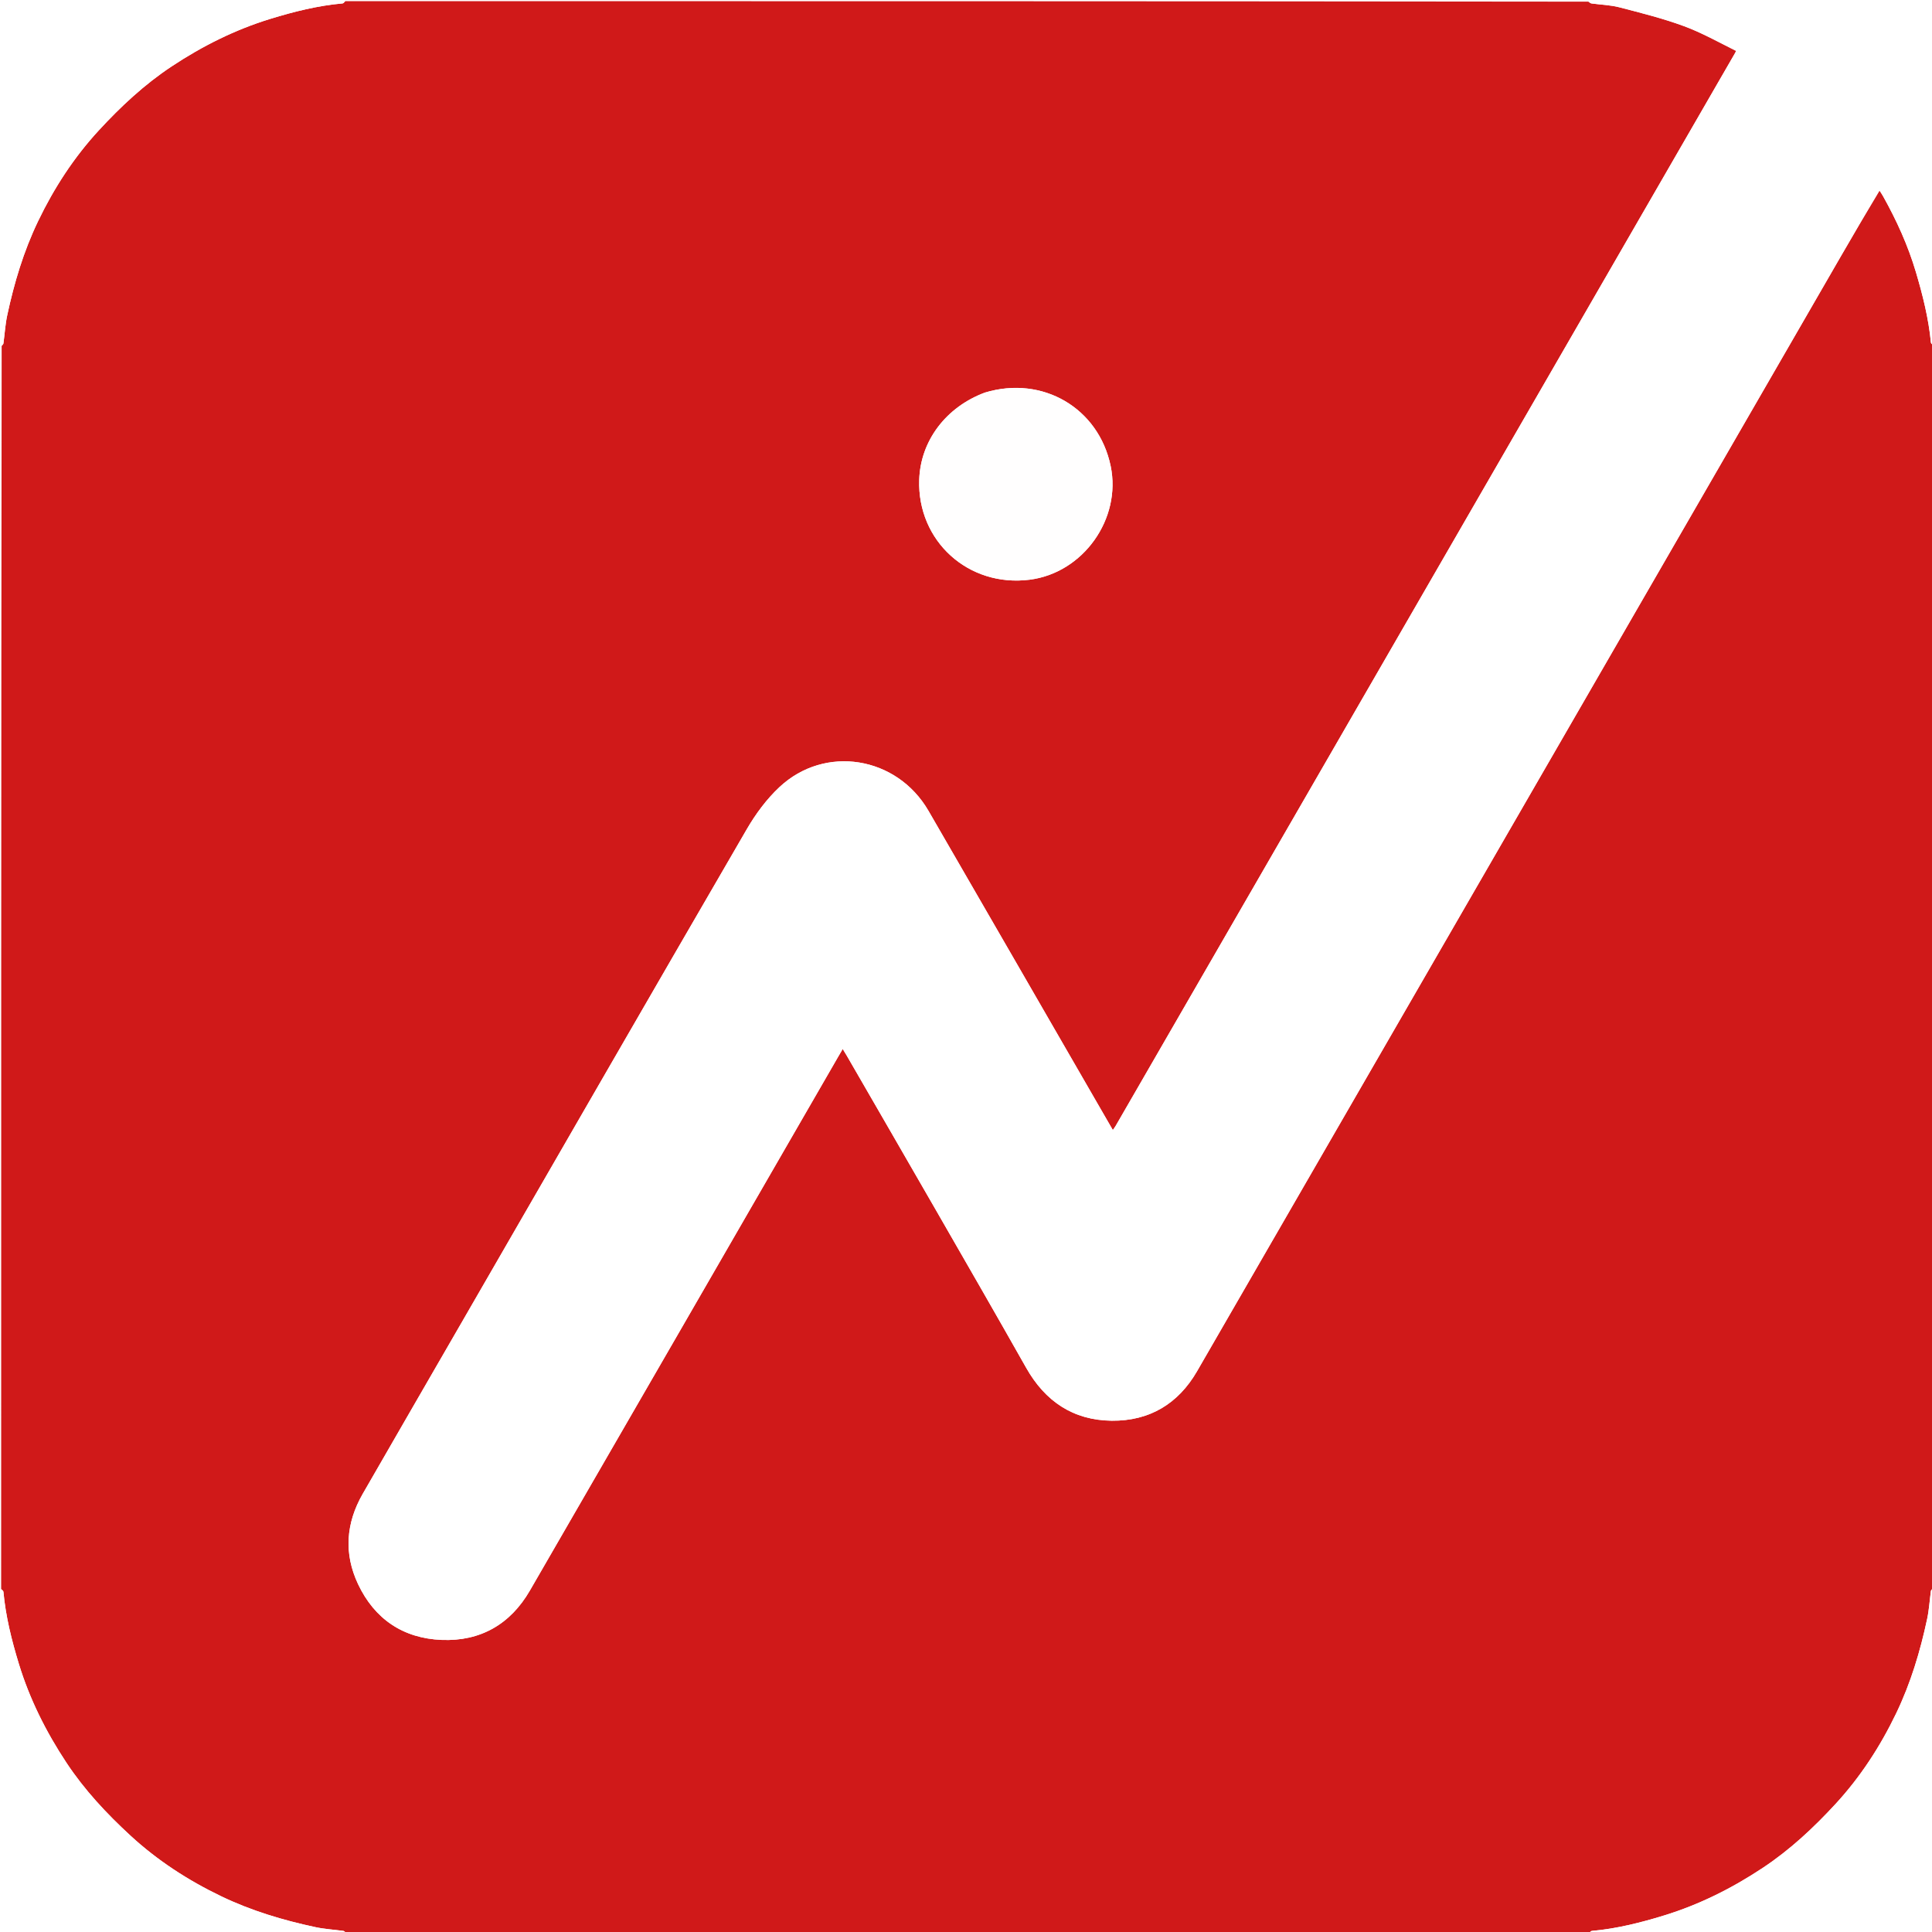 <svg version="1.1" id="Layer_1" xmlns="http://www.w3.org/2000/svg" xmlns:xlink="http://www.w3.org/1999/xlink" x="0px" y="0px"
	 width="100%" viewBox="0 0 1650 1650" enable-background="new 0 0 1650 1650" xml:space="preserve" style="background-color: white;">
<rect width="100%" height="100%" fill="white"/>
	 
<path fill="#D01919" opacity="1" stroke="none" 
	d="
M1,1357 
	C1,1003.302 1,649.605 1.418,295.564 
	C2.217,294.548 2.842,293.909 2.939,293.197 
	C4.026,285.233 4.481,277.14 6.156,269.307 
	C12.086,241.579 20.188,214.542 32.53,188.872 
	C46.149,160.547 63.124,134.414 84.387,111.337 
	C103.104,91.022 123.279,72.181 146.454,56.81 
	C172.708,39.396 200.604,25.412 230.747,16.149 
	C250.947,9.941 271.408,4.786 292.562,2.918 
	C293.424,2.842 294.19,1.664 295,1 
	C648.698,1 1002.395,1 1356.436,1.418 
	C1357.616,2.221 1358.421,2.835 1359.295,2.956 
	C1367.239,4.052 1375.404,4.258 1383.106,6.258 
	C1401.538,11.043 1420.111,15.688 1437.947,22.239 
	C1453.377,27.907 1467.872,36.122 1482.67,43.579 
	C1482.324,44.381 1482.098,44.821 1481.851,45.249 
	C1305.494,350.714 1129.136,656.179 952.768,961.637 
	C952.141,962.724 951.355,963.719 950.405,965.104 
	C945.512,956.634 940.848,948.563 936.187,940.491 
	C888.451,857.813 840.784,775.096 792.954,692.472 
	C765.981,645.879 704.574,635.764 665.642,672.258 
	C654.753,682.465 645.417,695.051 637.89,708.01 
	C556.218,848.626 475.049,989.534 393.742,1130.362 
	C365.751,1178.844 337.704,1227.293 309.785,1275.816 
	C295.413,1300.794 293.489,1326.855 305.812,1352.931 
	C319.914,1382.771 344.348,1399.225 377.205,1400.549 
	C410.299,1401.883 435.901,1387.139 452.519,1358.415 
	C540.295,1206.701 627.859,1054.864 715.498,903.07 
	C716.779,900.853 718.085,898.651 719.715,895.868 
	C721.169,898.262 722.223,899.924 723.207,901.626 
	C748.124,944.764 773.095,987.871 797.93,1031.057 
	C824.172,1076.692 850.487,1122.287 876.377,1168.121 
	C892.575,1196.798 916.565,1213.001 949.512,1213.335 
	C981.598,1213.66 1006.234,1198.933 1022.315,1171.095 
	C1205.494,853.985 1388.571,536.816 1571.693,219.673 
	C1582.682,200.64 1593.829,181.699 1605.208,162.912 
	C1606.444,164.644 1607.423,166.152 1608.298,167.718 
	C1619.809,188.319 1629.519,209.658 1636.255,232.368 
	C1642.116,252.128 1647.109,272.007 1649.081,292.573 
	C1649.164,293.435 1650.336,294.193 1651,295 
	C1651,648.698 1651,1002.395 1650.582,1356.436 
	C1649.783,1357.452 1649.158,1358.091 1649.061,1358.803 
	C1647.974,1366.767 1647.519,1374.86 1645.844,1382.694 
	C1639.914,1410.421 1631.812,1437.458 1619.47,1463.128 
	C1605.851,1491.453 1588.875,1517.586 1567.613,1540.663 
	C1548.896,1560.978 1528.72,1579.819 1505.546,1595.19 
	C1479.292,1612.604 1451.396,1626.588 1421.253,1635.852 
	C1401.053,1642.06 1380.592,1647.214 1359.438,1649.082 
	C1358.576,1649.158 1357.81,1650.335 1357,1651 
	C1003.302,1651 649.605,1651 295.564,1650.582 
	C294.548,1649.783 293.909,1649.158 293.198,1649.061 
	C285.233,1647.974 277.14,1647.519 269.307,1645.844 
	C241.579,1639.914 214.543,1631.812 188.872,1619.47 
	C160.547,1605.851 134.414,1588.876 111.337,1567.613 
	C91.022,1548.896 72.163,1528.733 56.815,1505.543 
	C39.339,1479.139 25.286,1451.117 16.037,1420.771 
	C9.919,1400.701 4.836,1380.413 2.919,1359.438 
	C2.84,1358.574 1.664,1357.81 1,1357 
M840.948,335.345 
	C807.822,347.682 786.121,376.566 785.048,409.75 
	C783.352,462.146 827.083,501.717 879.359,495.091 
	C925.062,489.298 957.932,443.178 948.549,398.013 
	C938.263,348.498 890.486,320.366 840.948,335.345 
z"/>
<path fill="#FFFFFF" opacity="1" stroke="none" 
	d="
M294.531,1 
	C294.19,1.664 293.424,2.842 292.562,2.918 
	C271.408,4.786 250.947,9.941 230.747,16.149 
	C200.604,25.412 172.708,39.396 146.454,56.81 
	C123.279,72.181 103.104,91.022 84.387,111.337 
	C63.124,134.414 46.149,160.547 32.53,188.872 
	C20.188,214.542 12.086,241.579 6.156,269.307 
	C4.481,277.14 4.026,285.233 2.939,293.197 
	C2.842,293.909 2.217,294.548 1.418,295.11 
	C1,197.073 1,99.146 1,1 
	C98.687,1 196.375,1 294.531,1 
z"/>
<path fill="#FFFFFF" opacity="1" stroke="none" 
	d="
M1482.78,43.212 
	C1467.872,36.122 1453.377,27.907 1437.947,22.239 
	C1420.111,15.688 1401.538,11.043 1383.106,6.258 
	C1375.404,4.258 1367.239,4.052 1359.295,2.956 
	C1358.421,2.835 1357.616,2.221 1356.89,1.418 
	C1454.927,1 1552.854,1 1651,1 
	C1651,98.687 1651,196.375 1651,294.531 
	C1650.336,294.193 1649.164,293.435 1649.081,292.573 
	C1647.109,272.007 1642.116,252.128 1636.255,232.368 
	C1629.519,209.658 1619.809,188.319 1608.298,167.718 
	C1607.423,166.152 1606.444,164.644 1605.215,162.568 
	C1594.081,142.874 1580.779,125.489 1565.807,109.484 
	C1550.157,92.754 1533.836,76.6 1514.89,63.522 
	C1504.475,56.333 1493.501,49.955 1482.78,43.212 
z"/>
<path fill="#FFFFFF" opacity="1" stroke="none" 
	d="
M1,1357.469 
	C1.664,1357.81 2.84,1358.574 2.919,1359.438 
	C4.836,1380.413 9.919,1400.701 16.037,1420.771 
	C25.286,1451.117 39.339,1479.139 56.815,1505.543 
	C72.163,1528.733 91.022,1548.896 111.337,1567.613 
	C134.414,1588.876 160.547,1605.851 188.872,1619.47 
	C214.543,1631.812 241.579,1639.914 269.307,1645.844 
	C277.14,1647.519 285.233,1647.974 293.198,1649.061 
	C293.909,1649.158 294.548,1649.783 295.11,1650.582 
	C197.073,1651 99.146,1651 1,1651 
	C1,1553.312 1,1455.625 1,1357.469 
z"/>
<path fill="#FFFFFF" opacity="1" stroke="none" 
	d="
M1357.469,1651 
	C1357.81,1650.335 1358.576,1649.158 1359.438,1649.082 
	C1380.592,1647.214 1401.053,1642.06 1421.253,1635.852 
	C1451.396,1626.588 1479.292,1612.604 1505.546,1595.19 
	C1528.72,1579.819 1548.896,1560.978 1567.613,1540.663 
	C1588.875,1517.586 1605.851,1491.453 1619.47,1463.128 
	C1631.812,1437.458 1639.914,1410.421 1645.844,1382.694 
	C1647.519,1374.86 1647.974,1366.767 1649.061,1358.803 
	C1649.158,1358.091 1649.783,1357.452 1650.582,1356.89 
	C1651,1454.927 1651,1552.854 1651,1651 
	C1553.312,1651 1455.625,1651 1357.469,1651 
z"/>
<path fill="#FFFFFF" opacity="1" stroke="none" 
	d="
M1482.67,43.579 
	C1493.501,49.955 1504.475,56.333 1514.89,63.522 
	C1533.836,76.6 1550.157,92.754 1565.807,109.484 
	C1580.779,125.489 1594.081,142.874 1604.909,162.37 
	C1593.829,181.699 1582.682,200.64 1571.693,219.673 
	C1388.571,536.816 1205.494,853.985 1022.315,1171.095 
	C1006.234,1198.933 981.598,1213.66 949.512,1213.335 
	C916.565,1213.001 892.575,1196.798 876.377,1168.121 
	C850.487,1122.287 824.172,1076.692 797.93,1031.057 
	C773.095,987.871 748.124,944.764 723.207,901.626 
	C722.223,899.924 721.169,898.262 719.715,895.868 
	C718.085,898.651 716.779,900.853 715.498,903.07 
	C627.859,1054.864 540.295,1206.701 452.519,1358.415 
	C435.901,1387.139 410.299,1401.883 377.205,1400.549 
	C344.348,1399.225 319.914,1382.771 305.812,1352.931 
	C293.489,1326.855 295.413,1300.794 309.785,1275.816 
	C337.704,1227.293 365.751,1178.844 393.742,1130.362 
	C475.049,989.534 556.218,848.626 637.89,708.01 
	C645.417,695.051 654.753,682.465 665.642,672.258 
	C704.574,635.764 765.981,645.879 792.954,692.472 
	C840.784,775.096 888.451,857.813 936.187,940.491 
	C940.848,948.563 945.512,956.634 950.405,965.104 
	C951.355,963.719 952.141,962.724 952.768,961.637 
	C1129.136,656.179 1305.494,350.714 1481.851,45.249 
	C1482.098,44.821 1482.324,44.381 1482.67,43.579 
z"/>
<path fill="#FFFEFE" opacity="1" stroke="none" 
	d="
M841.327,335.223 
	C890.486,320.366 938.263,348.498 948.549,398.013 
	C957.932,443.178 925.062,489.298 879.359,495.091 
	C827.083,501.717 783.352,462.146 785.048,409.75 
	C786.121,376.566 807.822,347.682 841.327,335.223 
z"/>
</svg>